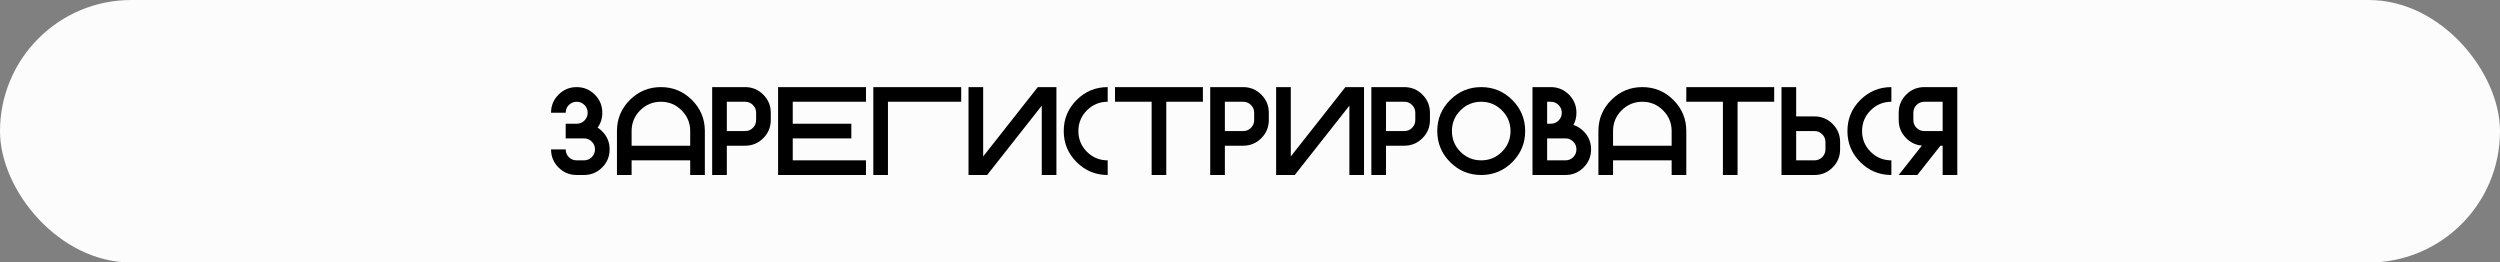 <?xml version="1.0" encoding="UTF-8"?> <svg xmlns="http://www.w3.org/2000/svg" width="600" height="63" viewBox="0 0 600 63" fill="none"><rect x="0" y="0" width="600" height="63" fill="#808080" stroke="none"/><rect width="600" height="63" rx="31.5" fill="#FCFCFD"></rect><path d="M138.402 42C136.703 42 135.253 41.399 134.052 40.198C132.851 38.997 132.25 37.547 132.25 35.848H135.766C135.766 36.58 136.02 37.205 136.527 37.723C137.045 38.23 137.67 38.484 138.402 38.484H140.16C140.893 38.484 141.513 38.23 142.021 37.723C142.538 37.205 142.797 36.58 142.797 35.848C142.797 35.115 142.538 34.495 142.021 33.987C141.513 33.47 140.893 33.211 140.16 33.211H135.766V29.695H138.402C139.135 29.695 139.755 29.441 140.263 28.934C140.78 28.416 141.039 27.791 141.039 27.059C141.039 26.326 140.78 25.706 140.263 25.198C139.755 24.681 139.135 24.422 138.402 24.422C137.67 24.422 137.045 24.681 136.527 25.198C136.02 25.706 135.766 26.326 135.766 27.059H132.25C132.25 25.359 132.851 23.909 134.052 22.708C135.253 21.507 136.703 20.906 138.402 20.906C140.102 20.906 141.552 21.507 142.753 22.708C143.954 23.909 144.555 25.359 144.555 27.059C144.555 28.406 144.179 29.593 143.427 30.618C143.808 30.862 144.169 31.155 144.511 31.497C145.712 32.698 146.312 34.148 146.312 35.848C146.312 37.547 145.712 38.997 144.511 40.198C143.31 41.399 141.859 42 140.16 42H138.402ZM148.07 31.453C148.07 28.543 149.101 26.058 151.161 23.997C153.222 21.936 155.707 20.906 158.617 20.906C161.527 20.906 164.013 21.936 166.073 23.997C168.134 26.058 169.164 28.543 169.164 31.453V42H165.648V38.484H151.586V42H148.07V31.453ZM165.648 34.969V31.453C165.648 29.51 164.96 27.855 163.583 26.487C162.216 25.11 160.561 24.422 158.617 24.422C156.674 24.422 155.014 25.11 153.637 26.487C152.27 27.855 151.586 29.51 151.586 31.453V34.969H165.648ZM178.832 20.906C180.531 20.906 181.981 21.507 183.183 22.708C184.384 23.909 184.984 25.359 184.984 27.059V28.816C184.984 30.516 184.384 31.966 183.183 33.167C181.981 34.368 180.531 34.969 178.832 34.969H174.438V42H170.922V20.906H178.832ZM181.469 27.059C181.469 26.326 181.21 25.706 180.692 25.198C180.185 24.681 179.564 24.422 178.832 24.422H174.438V31.453H178.832C179.564 31.453 180.185 31.199 180.692 30.691C181.21 30.174 181.469 29.549 181.469 28.816V27.059ZM207.836 20.906V24.422H190.258V29.695H204.32V33.211H190.258V38.484H207.836V42H186.742V20.906H207.836ZM230.688 20.906V24.422H213.109V42H209.594V20.906H230.688ZM253.539 20.906V42H250.023V25.359L236.913 42H232.445V20.906H235.961V37.547L249.071 20.906H253.539ZM265.844 38.484V42C262.934 42 260.448 40.97 258.388 38.909C256.327 36.849 255.297 34.363 255.297 31.453C255.297 28.543 256.327 26.058 258.388 23.997C260.448 21.936 262.934 20.906 265.844 20.906V24.422C263.9 24.422 262.24 25.11 260.863 26.487C259.496 27.855 258.812 29.51 258.812 31.453C258.812 33.397 259.496 35.057 260.863 36.434C262.24 37.801 263.9 38.484 265.844 38.484ZM288.695 20.906V24.422H279.906V42H276.391V24.422H267.602V20.906H288.695ZM298.363 20.906C300.062 20.906 301.513 21.507 302.714 22.708C303.915 23.909 304.516 25.359 304.516 27.059V28.816C304.516 30.516 303.915 31.966 302.714 33.167C301.513 34.368 300.062 34.969 298.363 34.969H293.969V42H290.453V20.906H298.363ZM301 27.059C301 26.326 300.741 25.706 300.224 25.198C299.716 24.681 299.096 24.422 298.363 24.422H293.969V31.453H298.363C299.096 31.453 299.716 31.199 300.224 30.691C300.741 30.174 301 29.549 301 28.816V27.059ZM327.367 20.906V42H323.852V25.359L310.741 42H306.273V20.906H309.789V37.547L322.899 20.906H327.367ZM337.035 20.906C338.734 20.906 340.185 21.507 341.386 22.708C342.587 23.909 343.188 25.359 343.188 27.059V28.816C343.188 30.516 342.587 31.966 341.386 33.167C340.185 34.368 338.734 34.969 337.035 34.969H332.641V42H329.125V20.906H337.035ZM339.672 27.059C339.672 26.326 339.413 25.706 338.896 25.198C338.388 24.681 337.768 24.422 337.035 24.422H332.641V31.453H337.035C337.768 31.453 338.388 31.199 338.896 30.691C339.413 30.174 339.672 29.549 339.672 28.816V27.059ZM355.492 42C352.582 42 350.097 40.97 348.036 38.909C345.976 36.849 344.945 34.363 344.945 31.453C344.945 28.543 345.976 26.058 348.036 23.997C350.097 21.936 352.582 20.906 355.492 20.906C358.402 20.906 360.888 21.936 362.948 23.997C365.009 26.058 366.039 28.543 366.039 31.453C366.039 34.363 365.009 36.849 362.948 38.909C360.888 40.97 358.402 42 355.492 42ZM355.492 38.484C357.436 38.484 359.091 37.801 360.458 36.434C361.835 35.057 362.523 33.397 362.523 31.453C362.523 29.51 361.835 27.855 360.458 26.487C359.091 25.11 357.436 24.422 355.492 24.422C353.549 24.422 351.889 25.11 350.512 26.487C349.145 27.855 348.461 29.51 348.461 31.453C348.461 33.397 349.145 35.057 350.512 36.434C351.889 37.801 353.549 38.484 355.492 38.484ZM371.312 29.695H372.191C372.924 29.695 373.544 29.441 374.052 28.934C374.569 28.416 374.828 27.791 374.828 27.059C374.828 26.326 374.569 25.706 374.052 25.198C373.544 24.681 372.924 24.422 372.191 24.422H371.312V29.695ZM375.707 38.484C376.439 38.484 377.06 38.23 377.567 37.723C378.085 37.205 378.344 36.58 378.344 35.848C378.344 35.115 378.085 34.495 377.567 33.987C377.06 33.47 376.439 33.211 375.707 33.211H371.312V38.484H375.707ZM377.626 29.988C378.524 30.271 379.335 30.774 380.058 31.497C381.259 32.698 381.859 34.148 381.859 35.848C381.859 37.547 381.259 38.997 380.058 40.198C378.856 41.399 377.406 42 375.707 42H367.797V20.906H372.191C373.891 20.906 375.341 21.507 376.542 22.708C377.743 23.909 378.344 25.359 378.344 27.059C378.344 28.133 378.104 29.109 377.626 29.988ZM383.617 31.453C383.617 28.543 384.647 26.058 386.708 23.997C388.769 21.936 391.254 20.906 394.164 20.906C397.074 20.906 399.56 21.936 401.62 23.997C403.681 26.058 404.711 28.543 404.711 31.453V42H401.195V38.484H387.133V42H383.617V31.453ZM401.195 34.969V31.453C401.195 29.51 400.507 27.855 399.13 26.487C397.763 25.11 396.107 24.422 394.164 24.422C392.221 24.422 390.561 25.11 389.184 26.487C387.816 27.855 387.133 29.51 387.133 31.453V34.969H401.195ZM425.805 20.906V24.422H417.016V42H413.5V24.422H404.711V20.906H425.805ZM435.473 38.484C436.205 38.484 436.825 38.23 437.333 37.723C437.851 37.205 438.109 36.58 438.109 35.848V34.09C438.109 33.357 437.851 32.737 437.333 32.23C436.825 31.712 436.205 31.453 435.473 31.453H431.078V38.484H435.473ZM441.625 35.848C441.625 37.547 441.024 38.997 439.823 40.198C438.622 41.399 437.172 42 435.473 42H427.562V20.906H431.078V27.938H435.473C437.172 27.938 438.622 28.538 439.823 29.739C441.024 30.94 441.625 32.391 441.625 34.09V35.848ZM453.93 38.484V42C451.02 42 448.534 40.97 446.474 38.909C444.413 36.849 443.383 34.363 443.383 31.453C443.383 28.543 444.413 26.058 446.474 23.997C448.534 21.936 451.02 20.906 453.93 20.906V24.422C451.986 24.422 450.326 25.11 448.949 26.487C447.582 27.855 446.898 29.51 446.898 31.453C446.898 33.397 447.582 35.057 448.949 36.434C450.326 37.801 451.986 38.484 453.93 38.484ZM461.84 24.422C461.107 24.422 460.482 24.681 459.965 25.198C459.457 25.706 459.203 26.326 459.203 27.059V28.816C459.203 29.549 459.457 30.174 459.965 30.691C460.482 31.199 461.107 31.453 461.84 31.453H466.234V24.422H461.84ZM455.688 27.059C455.688 25.359 456.288 23.909 457.489 22.708C458.69 21.507 460.141 20.906 461.84 20.906H469.75V42H466.234V34.969H465.707L460.155 42H455.688L461.254 34.94C459.809 34.822 458.554 34.231 457.489 33.167C456.288 31.966 455.688 30.516 455.688 28.816V27.059Z" fill="black"></path></svg> 